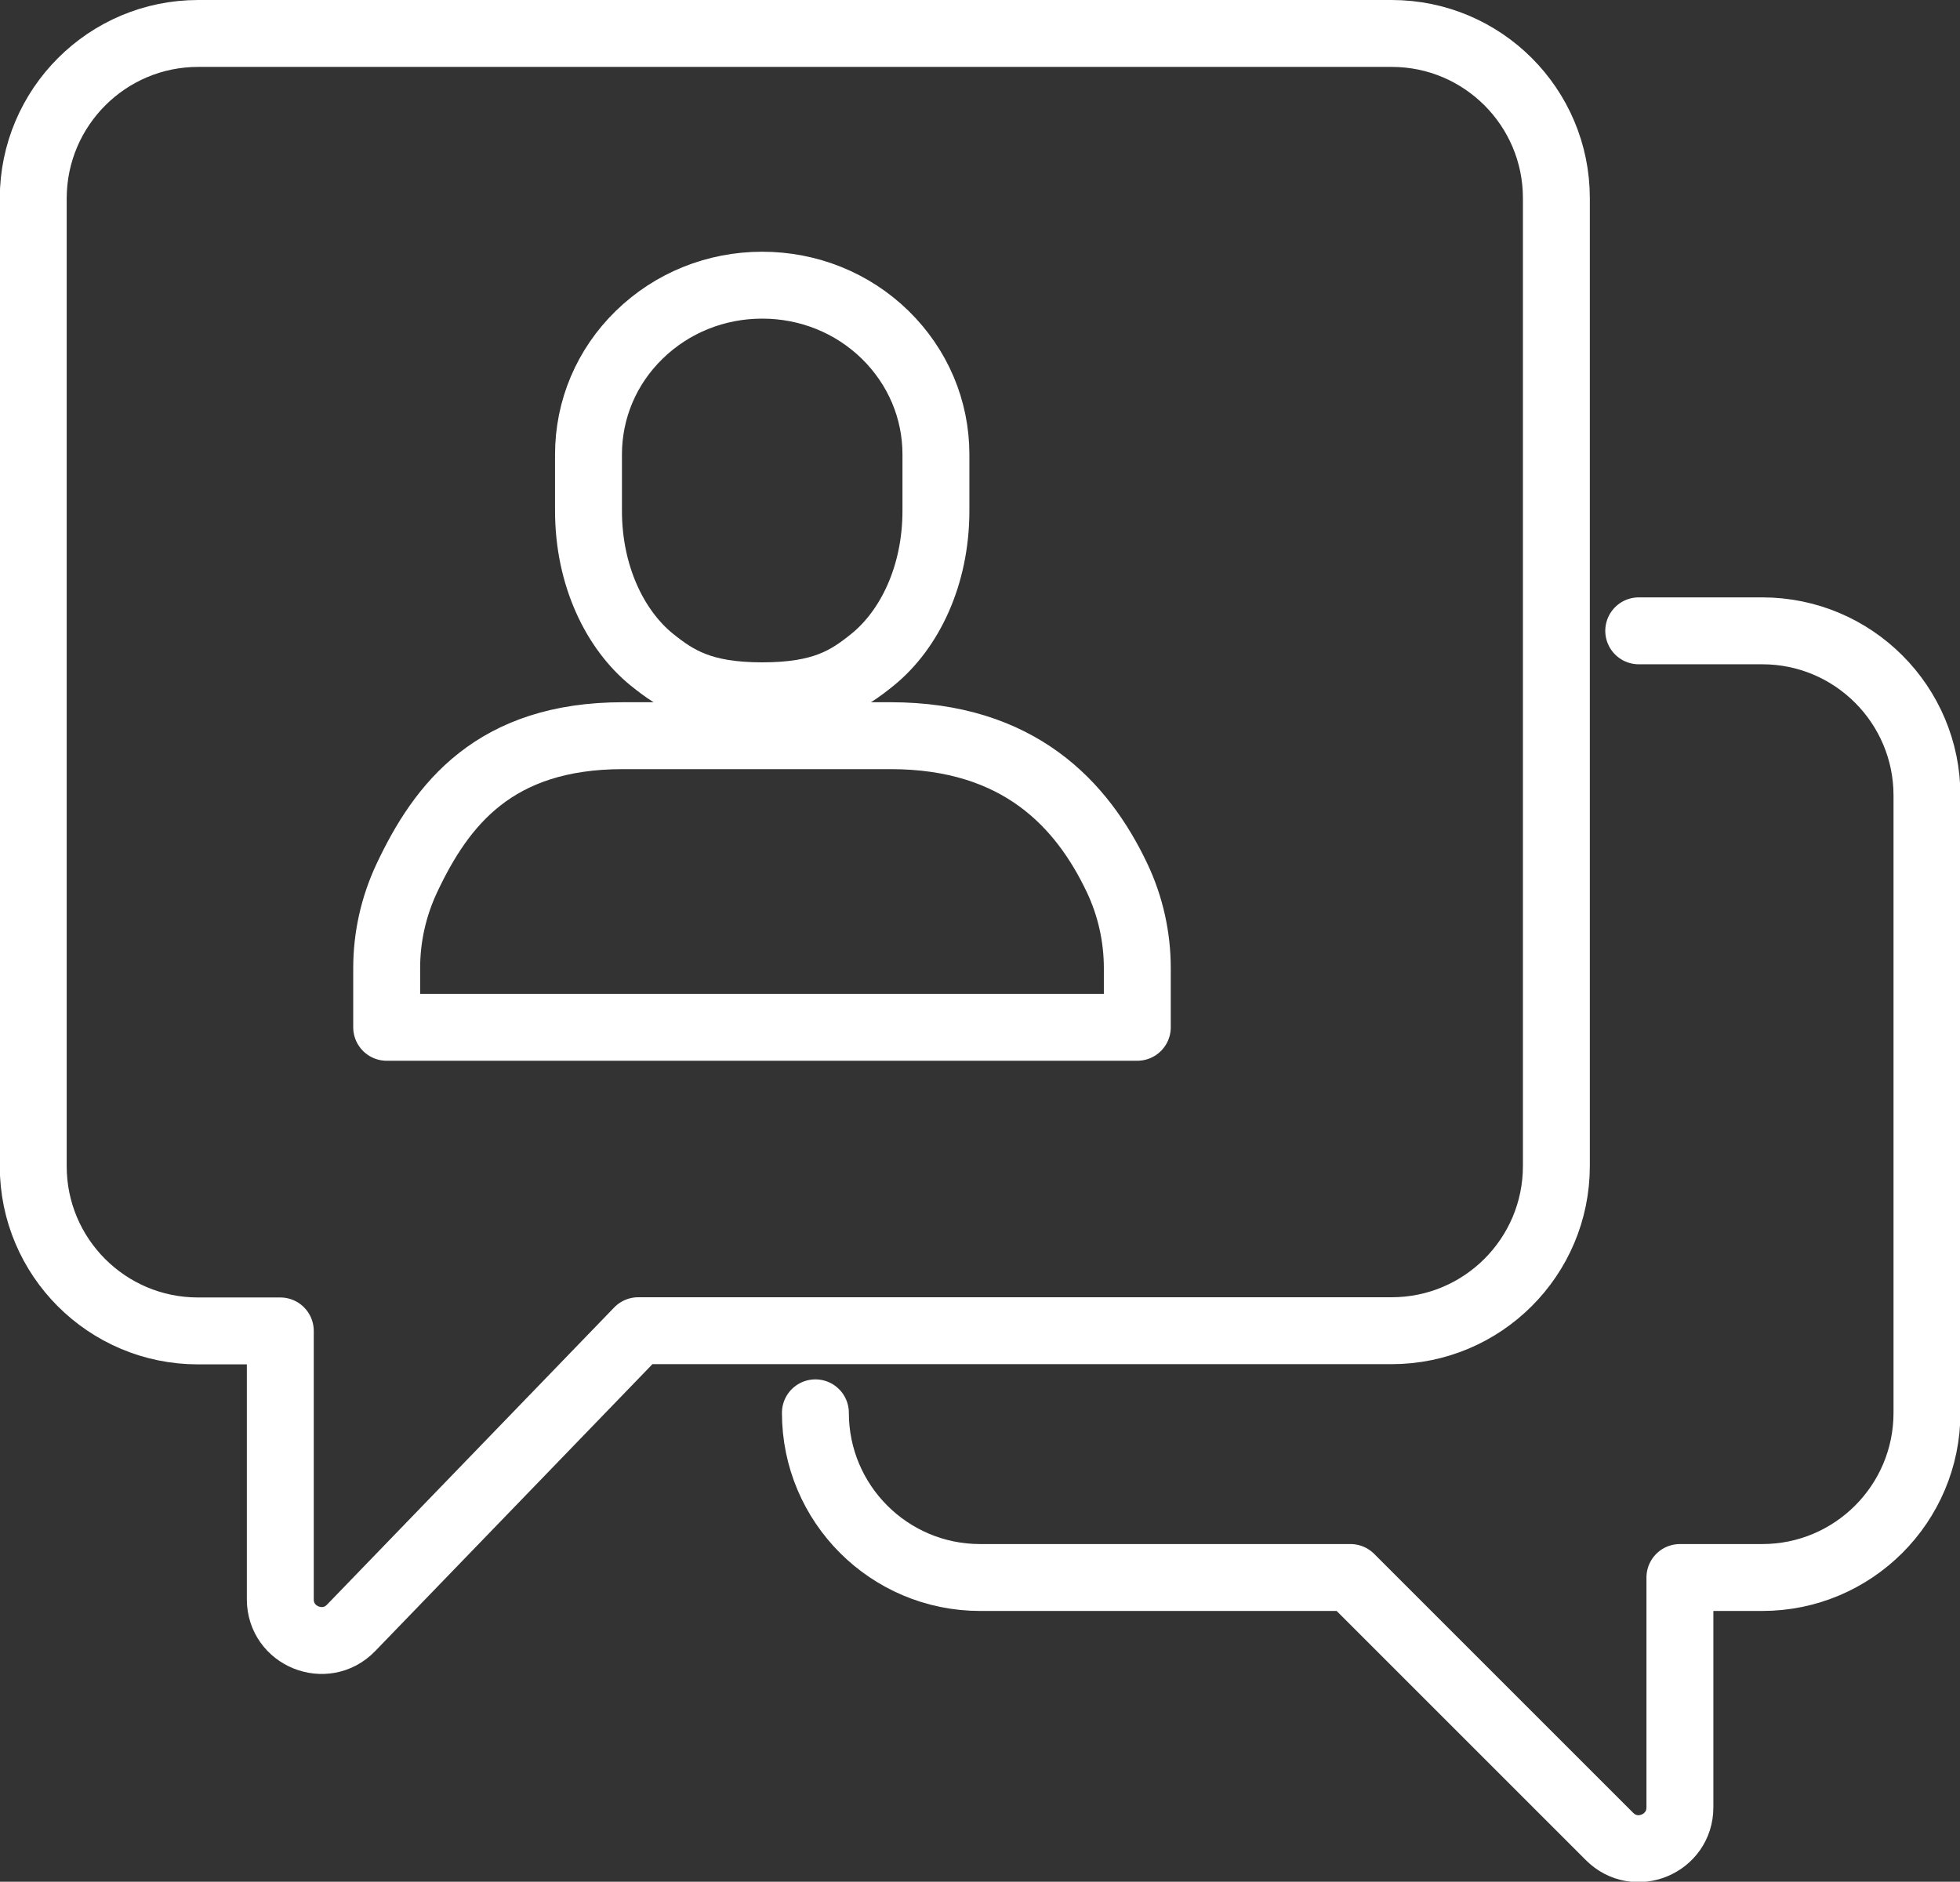 <?xml version="1.0" encoding="UTF-8"?>
<svg xmlns="http://www.w3.org/2000/svg" id="Layer_1" data-name="Layer 1" viewBox="0 0 91.39 87.76">
  <rect x="0" y="0" width="91.39" height="87.76" fill="#333333" stroke="none"/>
  <defs>
    <style>
      .cls-1 {
        fill: none;
        stroke: #fff;
        stroke-linecap: round;
        stroke-linejoin: round;
        stroke-width: 3.12px;
      }
    </style>
  </defs>
  <path class="cls-1" d="m9.24,1.56h55.65c4.24,0,7.68,3.44,7.68,7.68v45.14c0,4.24-3.44,7.68-7.68,7.68H29.76l-13.39,13.86c-1.2,1.24-3.3.39-3.3-1.33v-12.52h-3.84c-4.24,0-7.68-3.44-7.68-7.68V9.24C1.56,5,5,1.56,9.24,1.56Z"></path>
  <path class="cls-1" d="m38.02,65.89c0,4.24,3.44,7.68,7.68,7.68h17.27l12.08,12.08c1.21,1.21,3.28.35,3.28-1.36v-10.72h3.84c4.24,0,7.68-3.44,7.68-7.68v-28.79c0-4.24-3.44-7.68-7.68-7.68h-5.76"></path>
  <path class="cls-1" d="m41.27,15.61c-1.53-1.49-3.57-2.31-5.73-2.31s-4.2.82-5.73,2.31c-1.53,1.49-2.37,3.48-2.37,5.59v2.62c0,3.02,1.23,5.55,2.96,6.95,1.16.93,2.33,1.68,5.14,1.68s3.98-.74,5.14-1.68c1.73-1.4,2.96-3.92,2.96-6.95v-2.62c0-2.11-.84-4.09-2.37-5.59Z"></path>
  <path class="cls-1" d="m35.53,34.31h-6.48c-5.99,0-8.46,3.2-10.08,6.64-.62,1.32-.94,2.75-.94,4.2v2.76h35v-2.76c0-1.45-.32-2.89-.94-4.2-1.63-3.44-4.58-6.64-10.57-6.64h-5.99"></path>
</svg>
